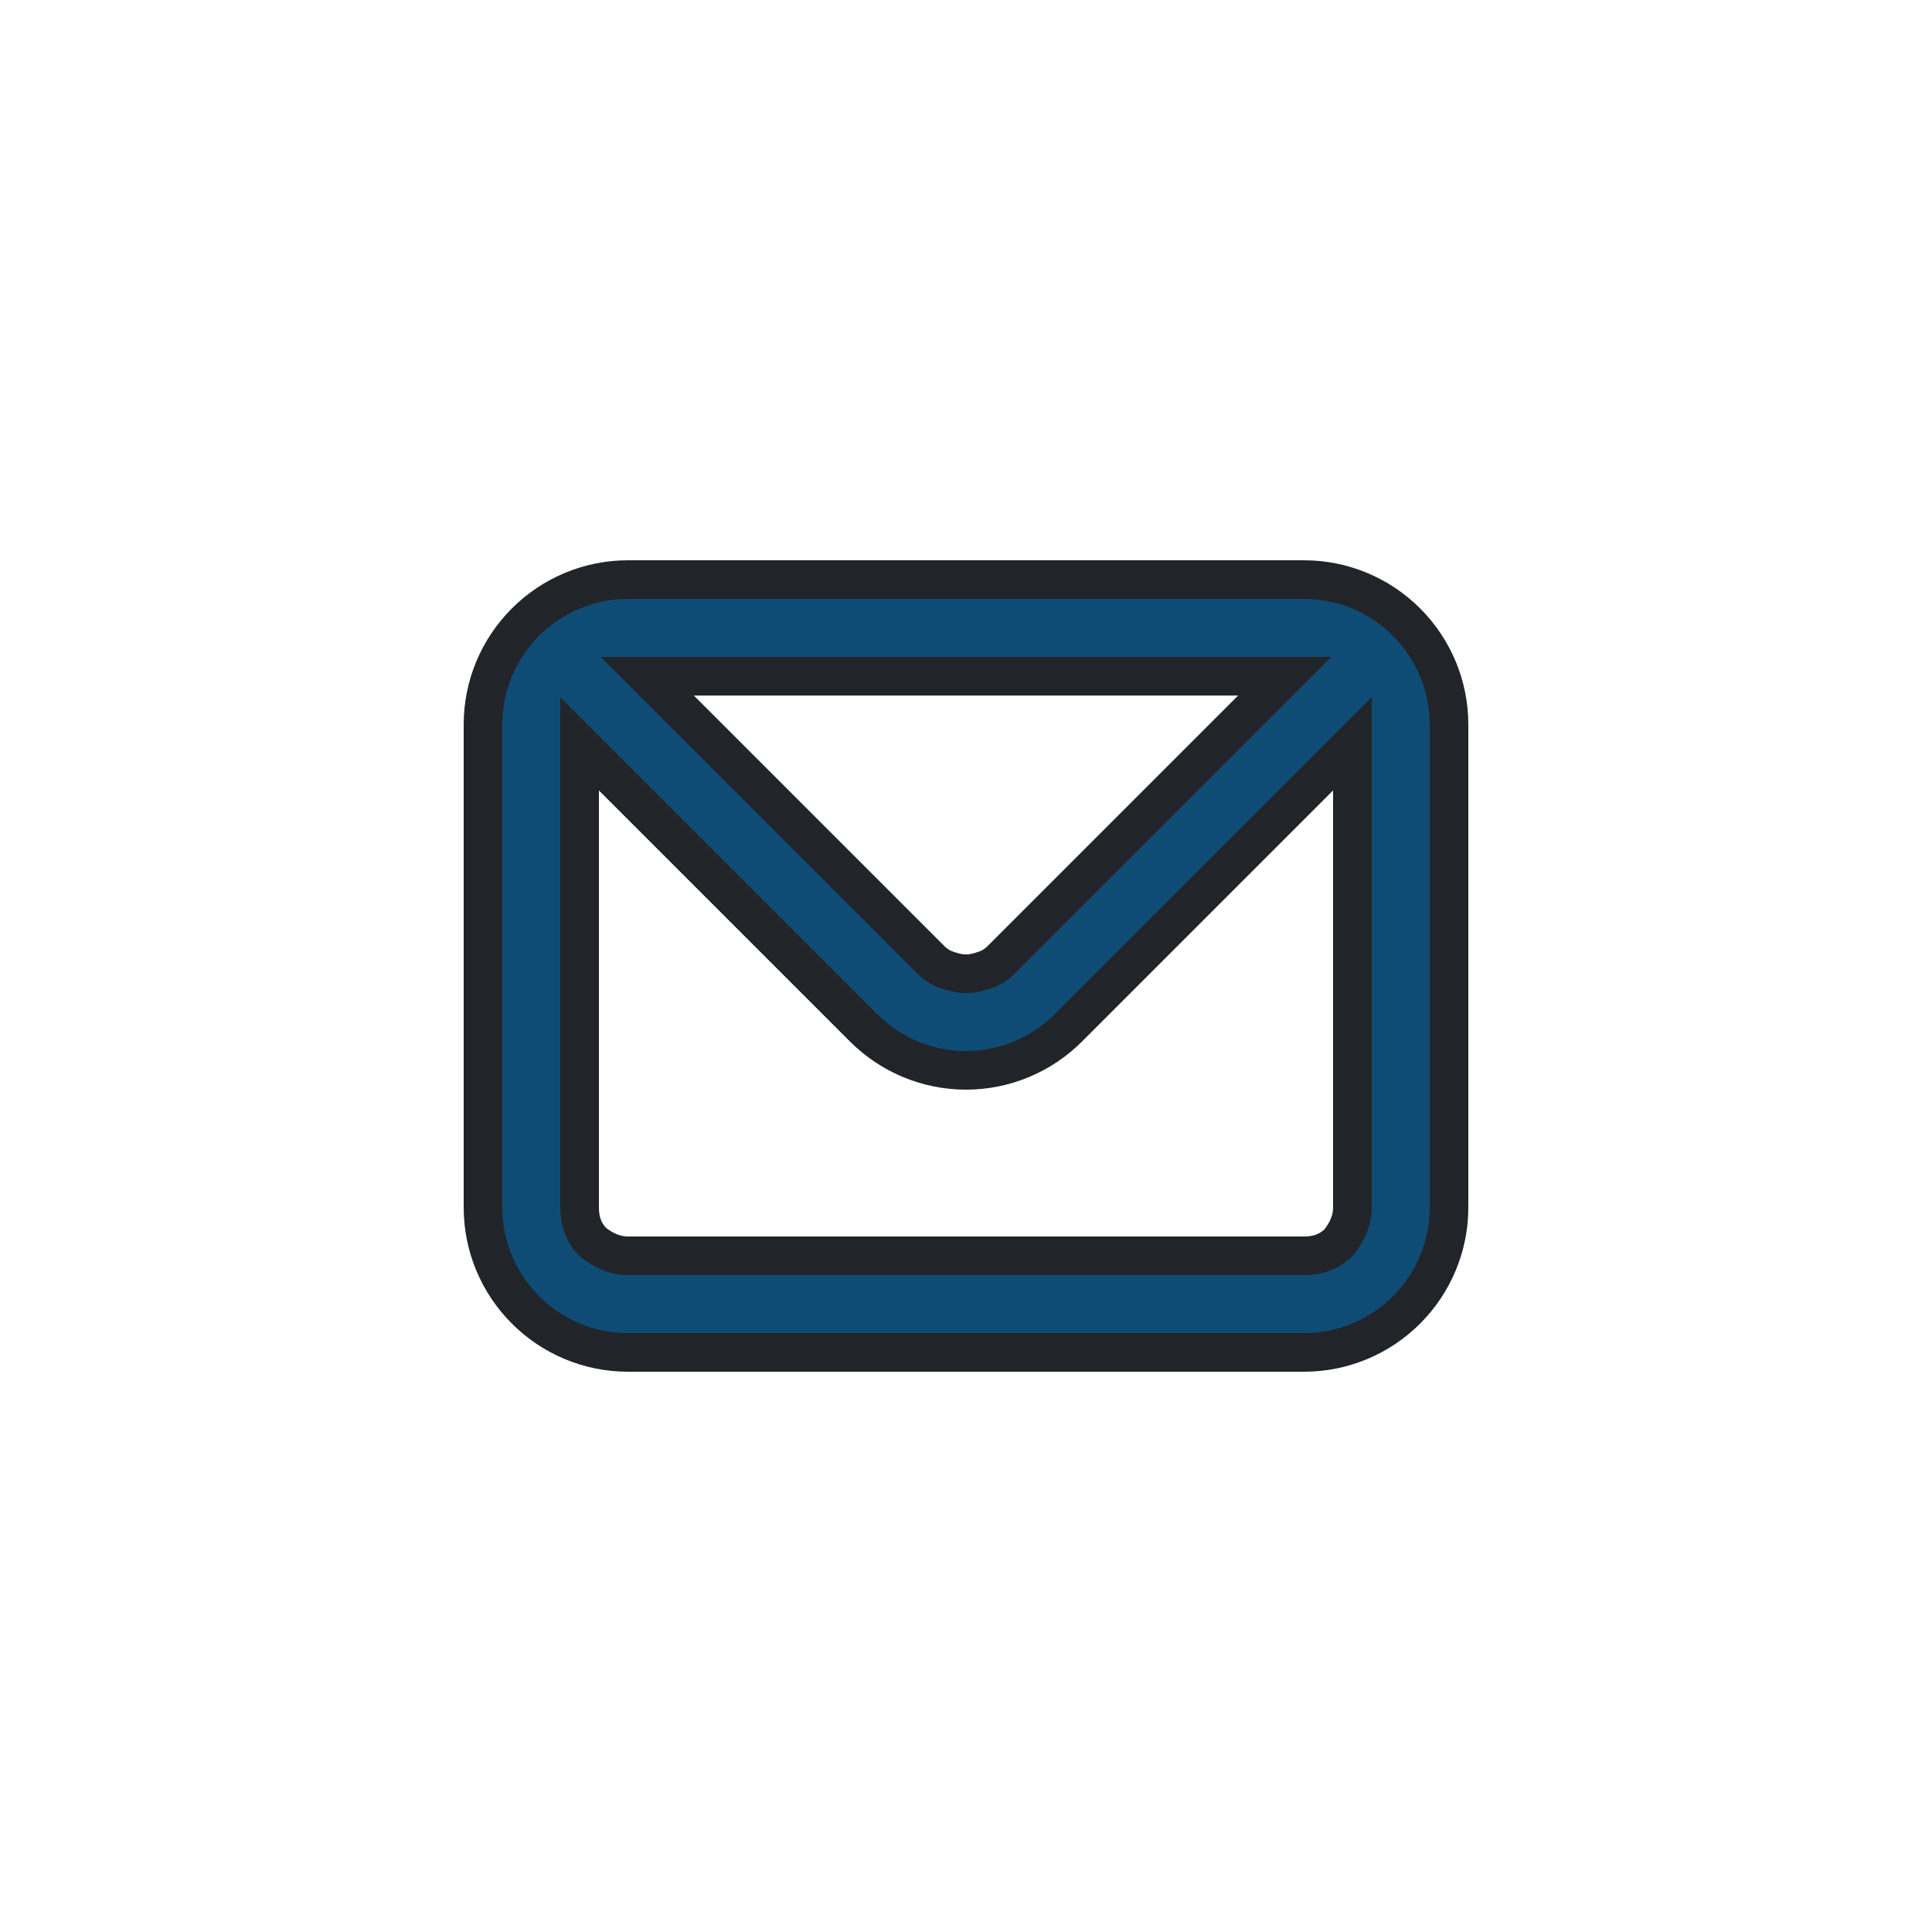 <?xml version="1.0" encoding="UTF-8"?> <svg xmlns="http://www.w3.org/2000/svg" viewBox="0 0 50.00 50.00" data-guides="{&quot;vertical&quot;:[],&quot;horizontal&quot;:[]}"><defs></defs><path fill="#0f4c75" stroke="#212529" fill-opacity="1" stroke-width="1" stroke-opacity="1" class="st0" id="tSvg98734619c5" title="Path 6" d="M33.75 15C27.917 15 22.083 15 16.25 15C15.25 15 14.3 15.4 13.6 16.1C12.9 16.8 12.5 17.75 12.5 18.75C12.5 22.917 12.5 27.083 12.5 31.25C12.5 32.25 12.9 33.2 13.6 33.9C14.3 34.6 15.25 35 16.25 35C22.083 35 27.917 35 33.75 35C34.75 35 35.7 34.6 36.4 33.9C37.1 33.2 37.5 32.25 37.5 31.25C37.5 27.083 37.5 22.917 37.5 18.75C37.5 17.75 37.1 16.8 36.4 16.1C35.7 15.4 34.75 15 33.75 15ZM33.25 17.5C30.8 19.95 28.35 22.4 25.9 24.85C25.8 24.95 25.65 25.05 25.5 25.1C25.35 25.15 25.2 25.2 25 25.2C24.8 25.2 24.65 25.15 24.5 25.1C24.35 25.05 24.2 24.95 24.1 24.85C21.65 22.4 19.2 19.95 16.75 17.5C22.25 17.5 27.75 17.5 33.25 17.5ZM35 31.25C35 31.6 34.85 31.9 34.65 32.15C34.4 32.4 34.1 32.5 33.75 32.5C27.917 32.5 22.083 32.5 16.25 32.5C15.9 32.5 15.6 32.35 15.35 32.15C15.1 31.9 15 31.6 15 31.25C15 27.25 15 23.25 15 19.25C17.45 21.7 19.9 24.15 22.35 26.6C23.05 27.3 24 27.7 25 27.7C26 27.7 26.95 27.3 27.65 26.6C30.1 24.15 32.55 21.7 35 19.25C35 23.25 35 27.25 35 31.25Z"></path></svg> 